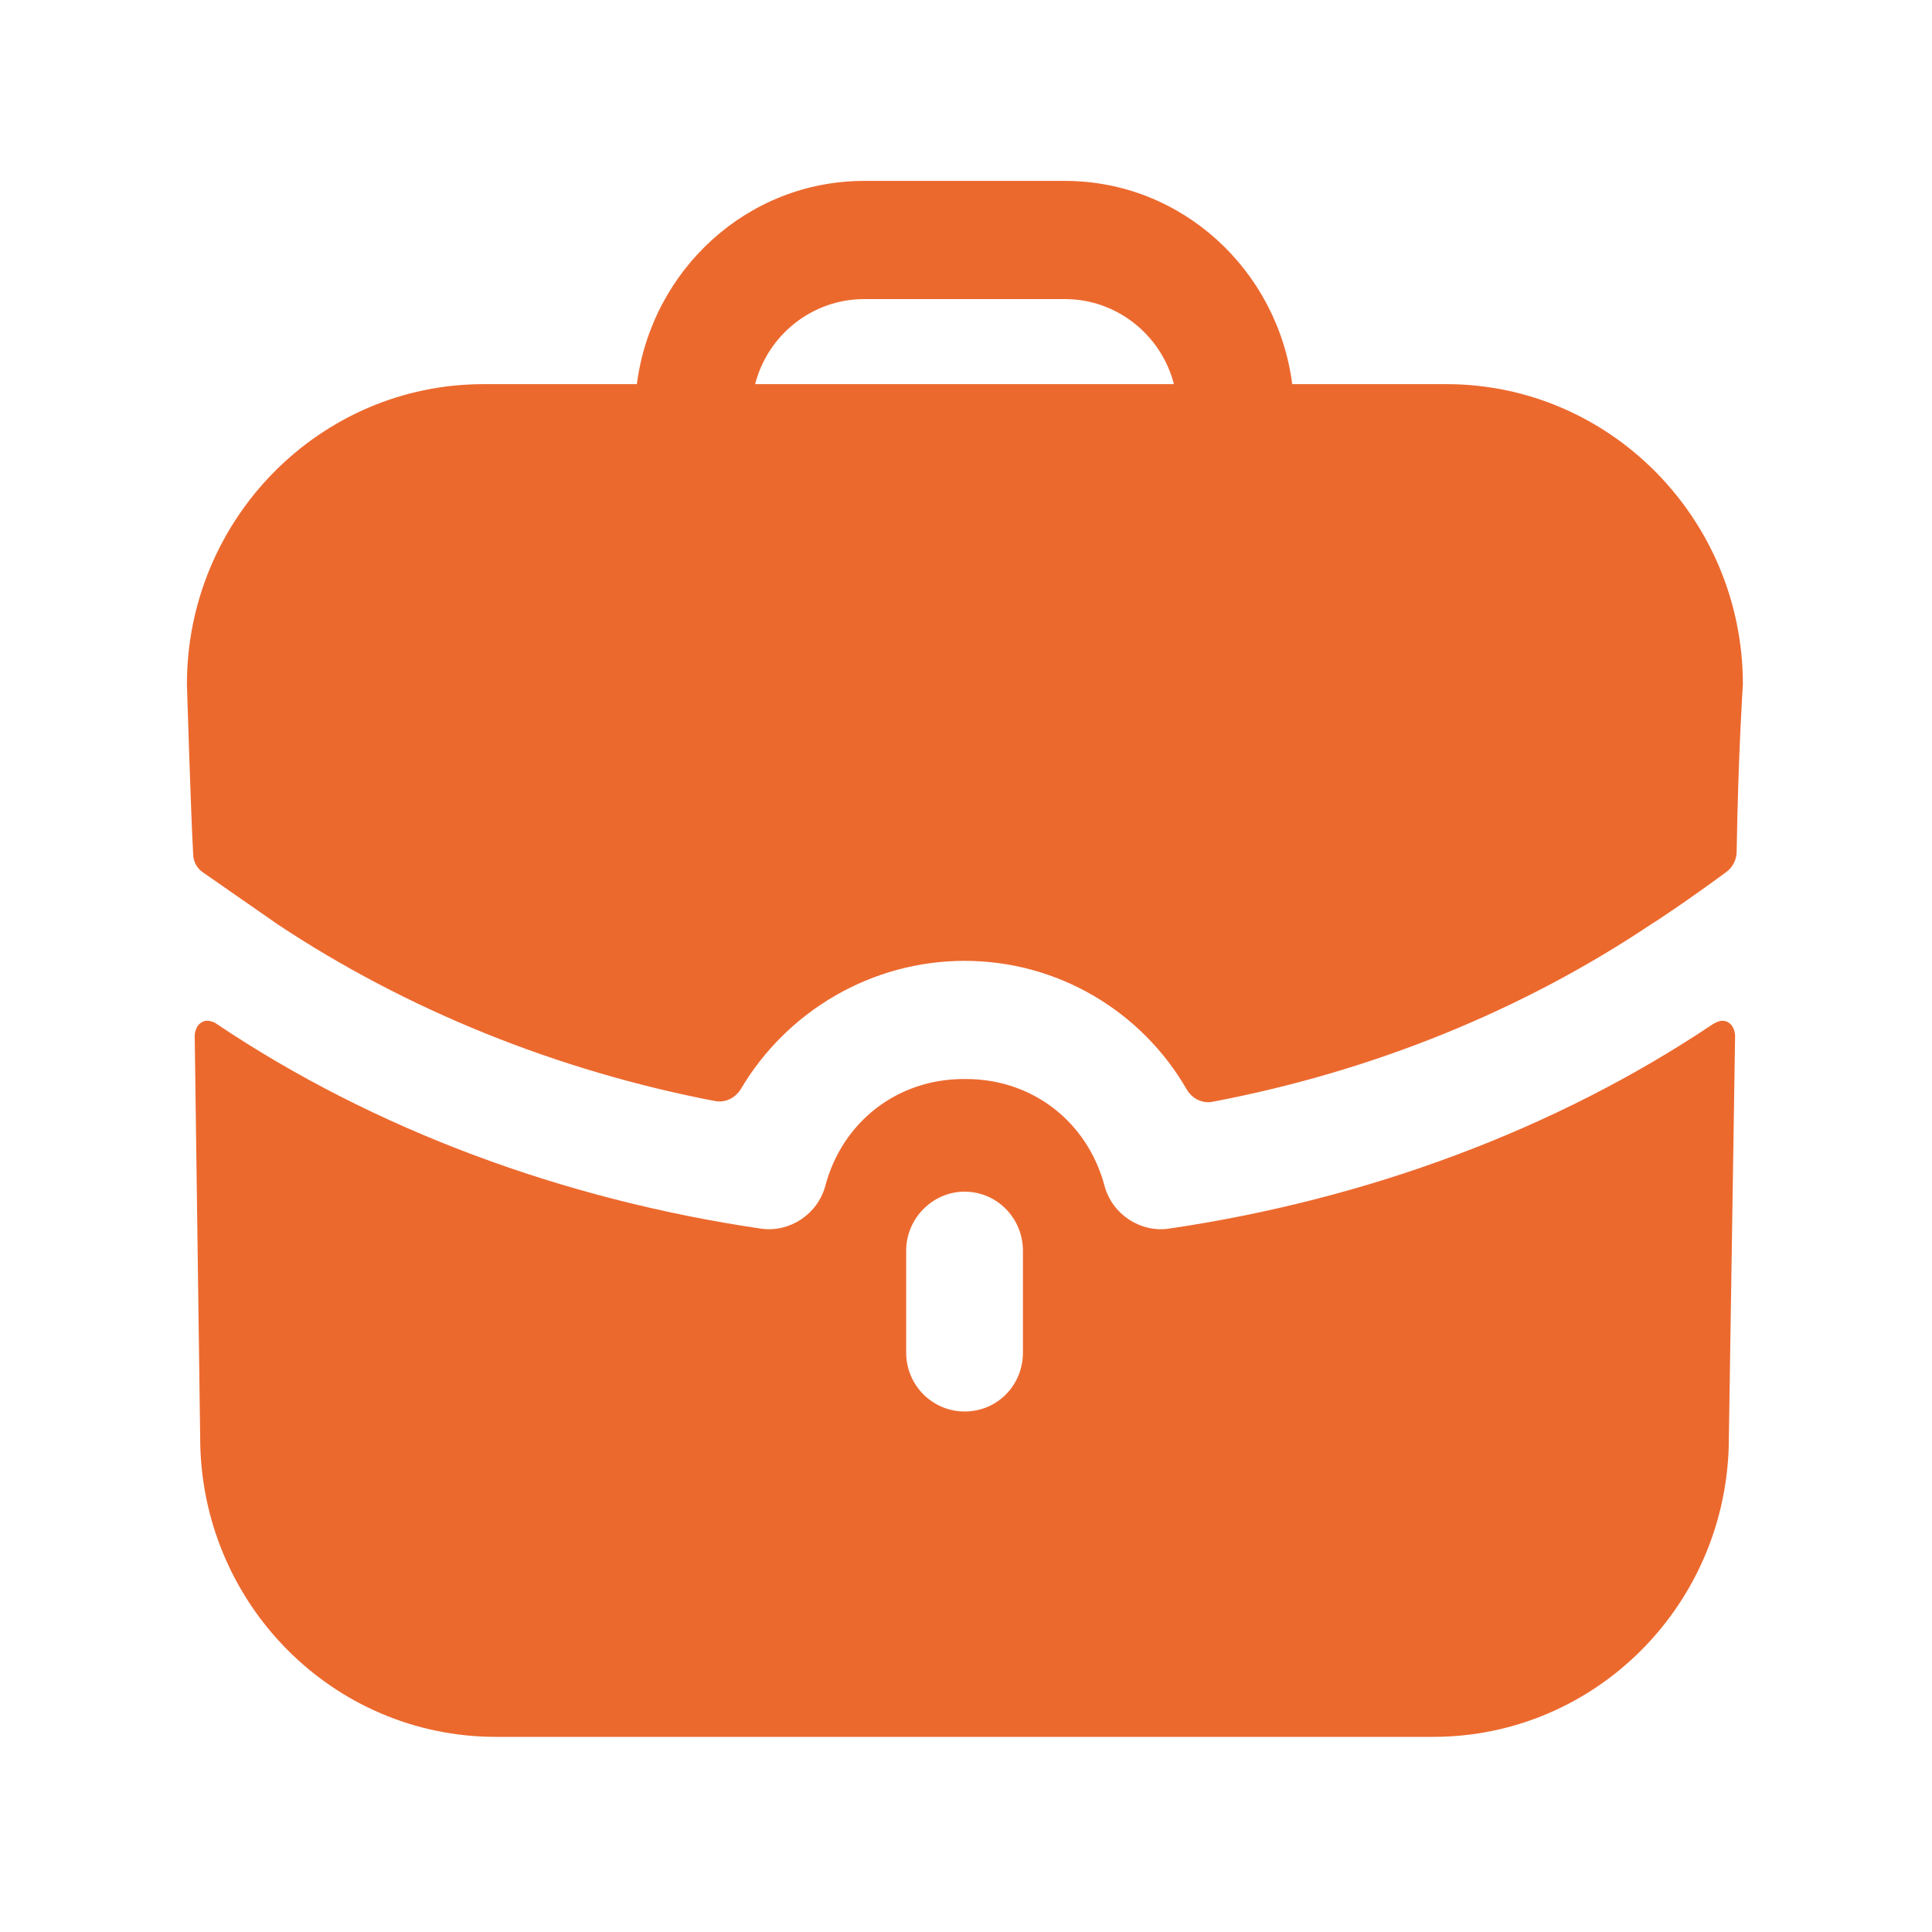 <svg width="36" height="36" viewBox="0 0 36 36" fill="none" xmlns="http://www.w3.org/2000/svg">
<path fill-rule="evenodd" clip-rule="evenodd" d="M16.102 5.573C15.13 5.573 14.303 6.248 14.071 7.158H21.874C21.642 6.248 20.815 5.573 19.844 5.573H16.102ZM24.079 7.158H26.951C29.996 7.158 32.476 9.668 32.476 12.751C32.476 12.751 32.389 14.056 32.36 15.873C32.358 16.017 32.288 16.158 32.173 16.244C31.476 16.759 30.837 17.184 30.779 17.214C28.372 18.828 25.574 19.965 22.593 20.53C22.399 20.568 22.208 20.467 22.109 20.294C21.274 18.846 19.713 17.904 17.973 17.904C16.244 17.904 14.669 18.836 13.809 20.285C13.709 20.455 13.52 20.553 13.327 20.517C10.371 19.95 7.573 18.815 5.18 17.228L3.788 16.26C3.672 16.186 3.599 16.054 3.599 15.907C3.556 15.159 3.483 12.751 3.483 12.751C3.483 9.668 5.964 7.158 9.009 7.158H11.867C12.142 5.029 13.926 3.371 16.102 3.371H19.844C22.019 3.371 23.803 5.029 24.079 7.158ZM31.983 19.049L31.925 19.078C28.995 21.045 25.471 22.352 21.773 22.895C21.25 22.968 20.728 22.631 20.583 22.102C20.264 20.899 19.234 20.106 18.002 20.106H17.987H17.958C16.725 20.106 15.695 20.899 15.377 22.102C15.232 22.631 14.709 22.968 14.187 22.895C10.489 22.352 6.964 21.045 4.035 19.078C4.02 19.064 3.875 18.976 3.759 19.049C3.628 19.122 3.628 19.299 3.628 19.299L3.73 26.785C3.73 29.868 6.196 32.364 9.241 32.364H26.704C29.75 32.364 32.215 29.868 32.215 26.785L32.331 19.299C32.331 19.299 32.331 19.122 32.201 19.049C32.128 19.005 32.041 19.02 31.983 19.049ZM19.061 25.2C19.061 25.816 18.582 26.301 17.973 26.301C17.378 26.301 16.885 25.816 16.885 25.2V23.306C16.885 22.704 17.378 22.205 17.973 22.205C18.582 22.205 19.061 22.704 19.061 23.306V25.2Z" fill="#EC692E"/>
</svg>
